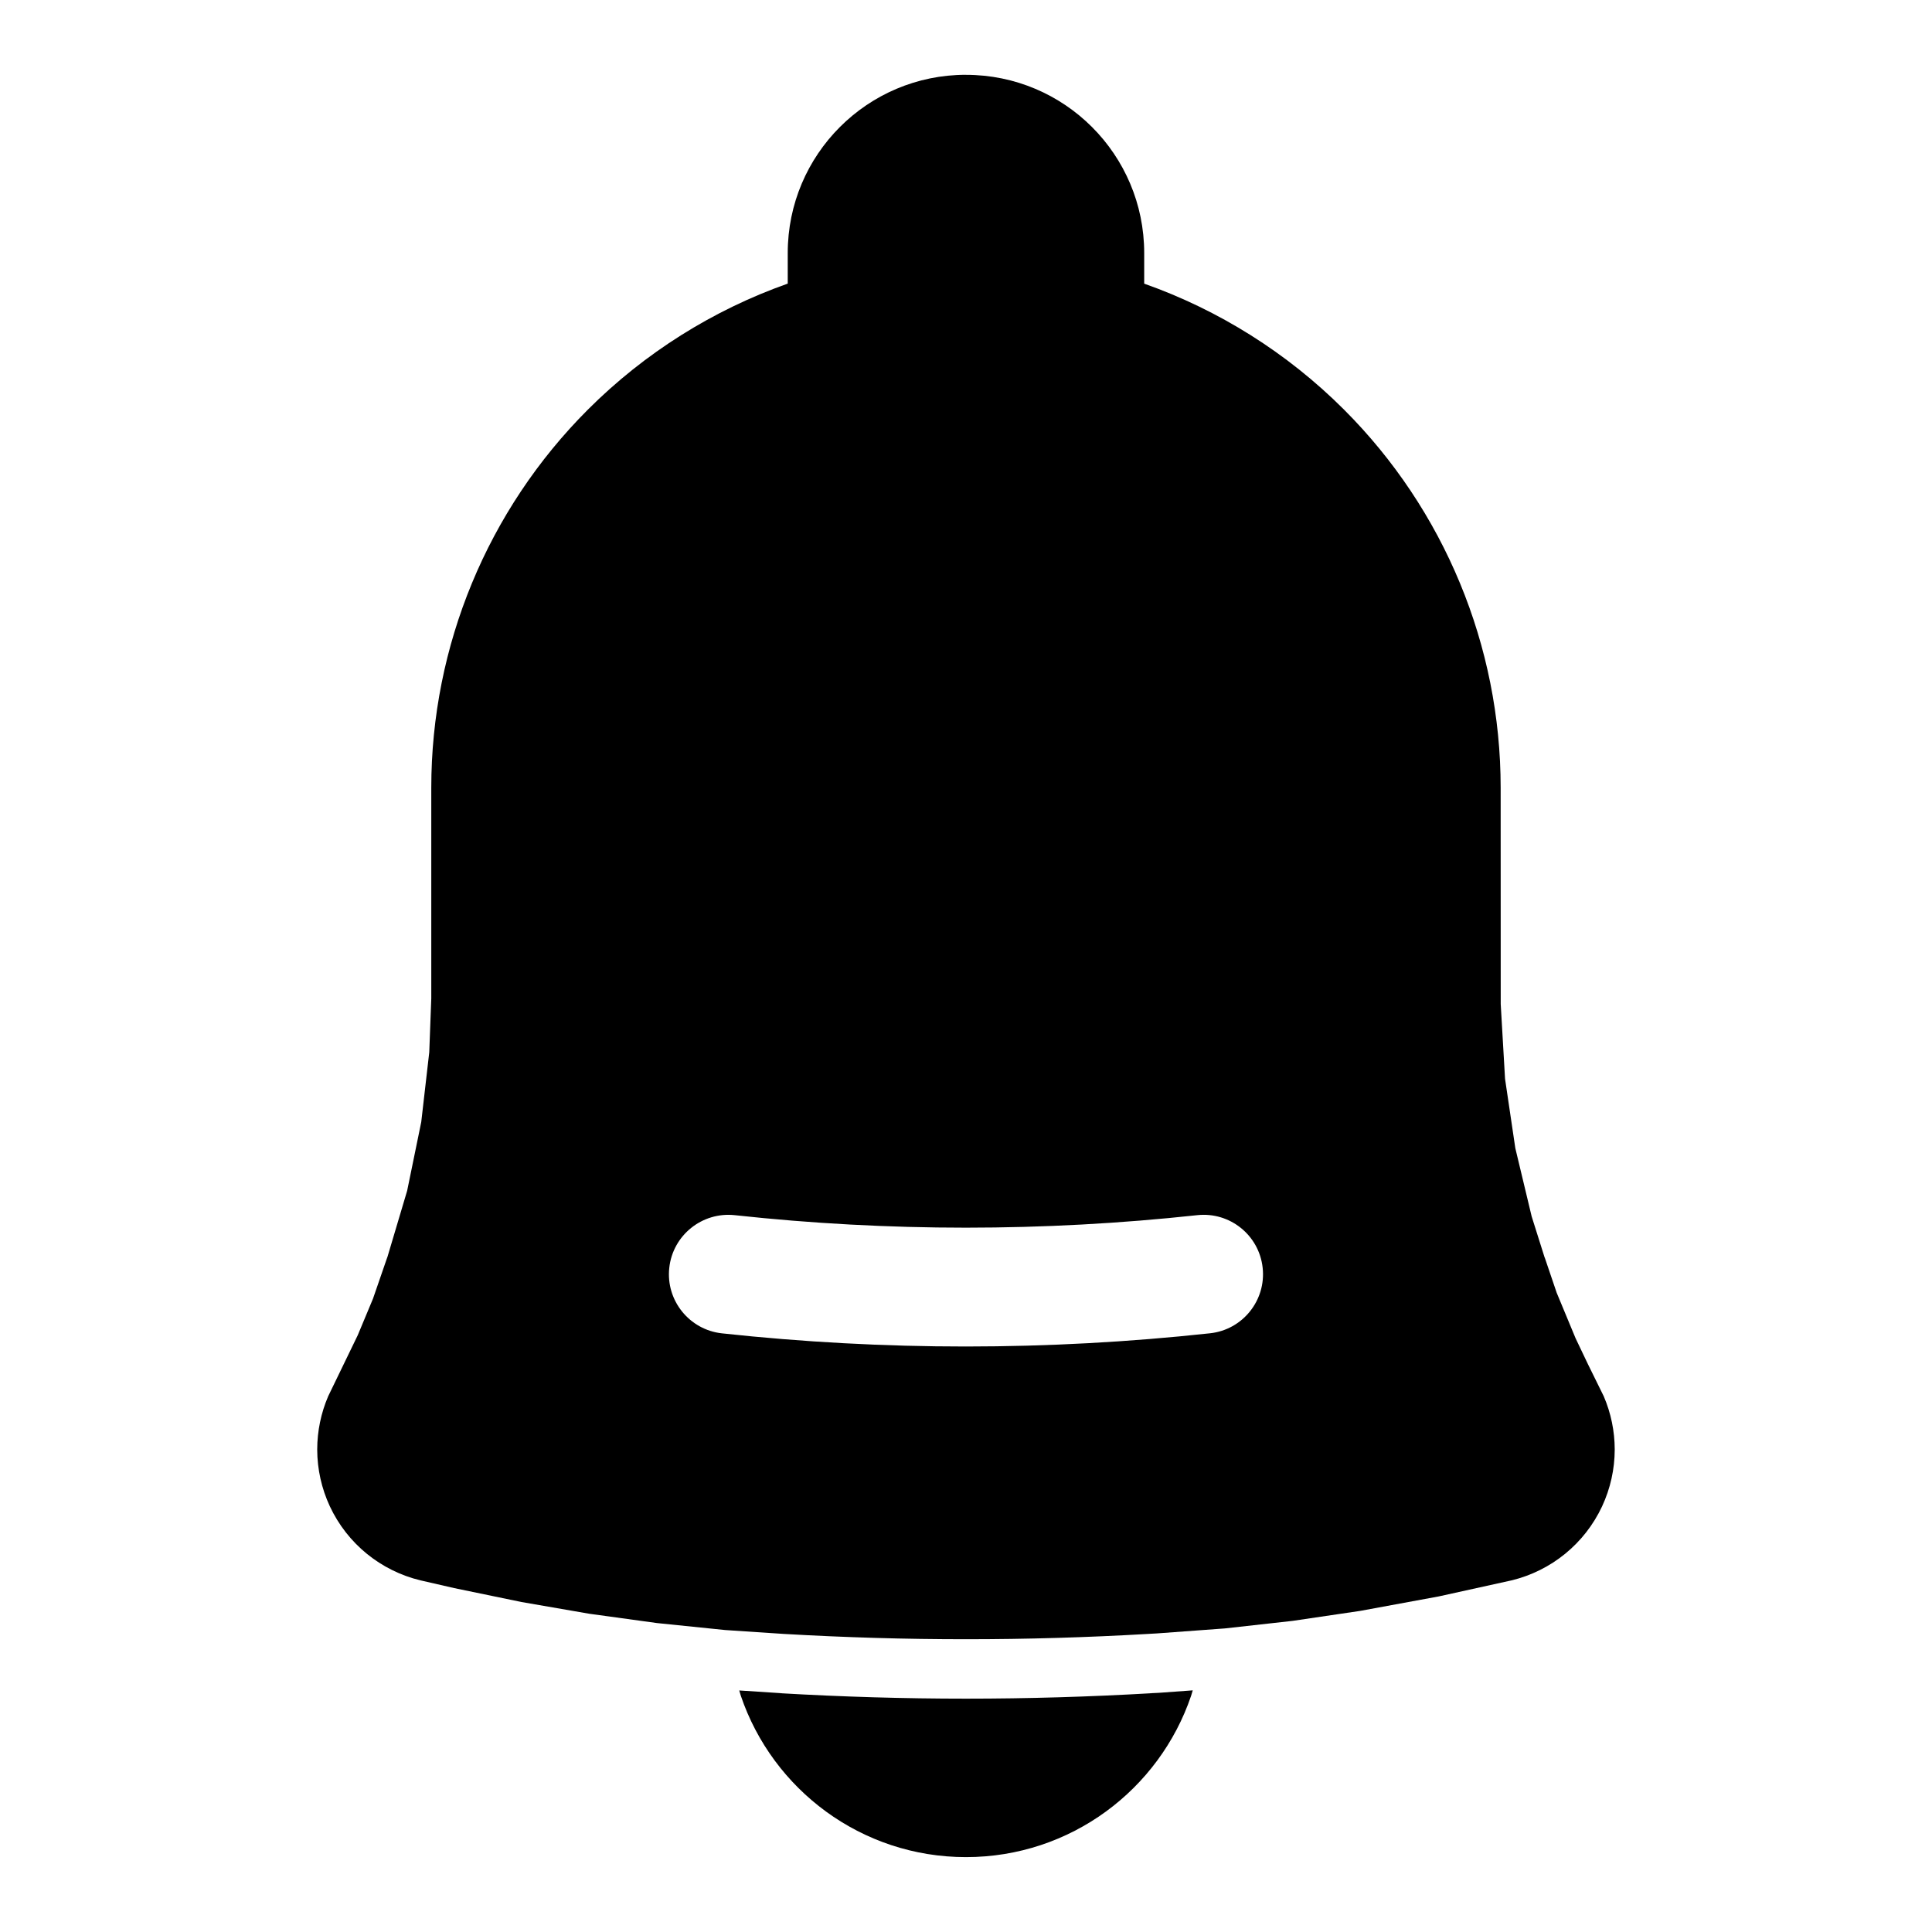 <?xml version="1.0" encoding="UTF-8"?>
<!-- Uploaded to: ICON Repo, www.iconrepo.com, Generator: ICON Repo Mixer Tools -->
<svg fill="#000000" width="800px" height="800px" version="1.1" viewBox="144 144 512 512" xmlns="http://www.w3.org/2000/svg">
 <path d="m460.09 591.96-0.426 1.418c-8.422 24.875-31.961 42.777-59.672 42.777-27.711 0-51.246-17.902-59.672-42.777l-0.41-1.387 11.352 0.738-0.754-0.016s1.34 0.047 1.34 0.047l-0.93-0.031c16.344 0.945 32.715 1.434 49.074 1.434s32.73-0.488 49.074-1.434c-0.316 0.016-0.613 0.031-0.93 0.031l1.34-0.047-0.754 0.016 2.629-0.125h-0.078zm-60.094-428.13c26.086 0 47.23 21.145 47.23 47.23v8.109c19.727 6.977 37.879 18.309 52.965 33.395 26.574 26.574 41.5 62.613 41.5 100.2l0.016 57.324 1.148 19.82 2.723 18.375 4.328 18.074 3.527 11.18c-0.031-0.156-0.078-0.301-0.125-0.457l3.227 9.508 5.008 12.059 3.289 6.894 4.172 8.469c1.922 4.473 2.898 9.258 2.914 14.043v0.156c-0.016 5.117-1.133 10.234-3.352 15.004-4.613 9.855-13.461 17.082-24.059 19.617l-19.207 4.234-20.844 3.84-17.902 2.644-17.949 2-18.012 1.324-1.953 0.109h0.078l-0.582 0.031c-16.027 0.93-32.086 1.402-48.145 1.402s-32.117-0.473-48.145-1.402l-0.582-0.031h0.078l-15.191-1.008-18.027-1.844-17.98-2.473-17.918-3.102-17.82-3.684-8.926-2.047c-10.598-2.535-19.445-9.762-24.059-19.617-2.219-4.769-3.336-9.887-3.352-15.004v-0.156c0.016-4.785 0.992-9.574 2.914-14.043l7.824-16.152 4.047-9.699 3.824-11.082c-0.047 0.156-0.094 0.301-0.125 0.457l5.352-17.98 3.731-18.199 2.125-18.5 0.535-14.266v-55.828c0-37.582 14.926-73.621 41.5-100.2 15.082-15.082 33.234-26.418 52.965-33.395v-8.109c0-26.086 21.145-47.23 47.23-47.23zm-64.676 333.52c42.996 4.66 86.355 4.644 129.35-0.016 8.629-0.93 14.895-8.707 13.949-17.352-0.93-8.645-8.707-14.895-17.352-13.949-40.73 4.41-81.82 4.426-122.55 0-8.645-0.93-16.422 5.32-17.352 13.965-0.945 8.629 5.32 16.406 13.949 17.352z" fill-rule="evenodd"/>
</svg>